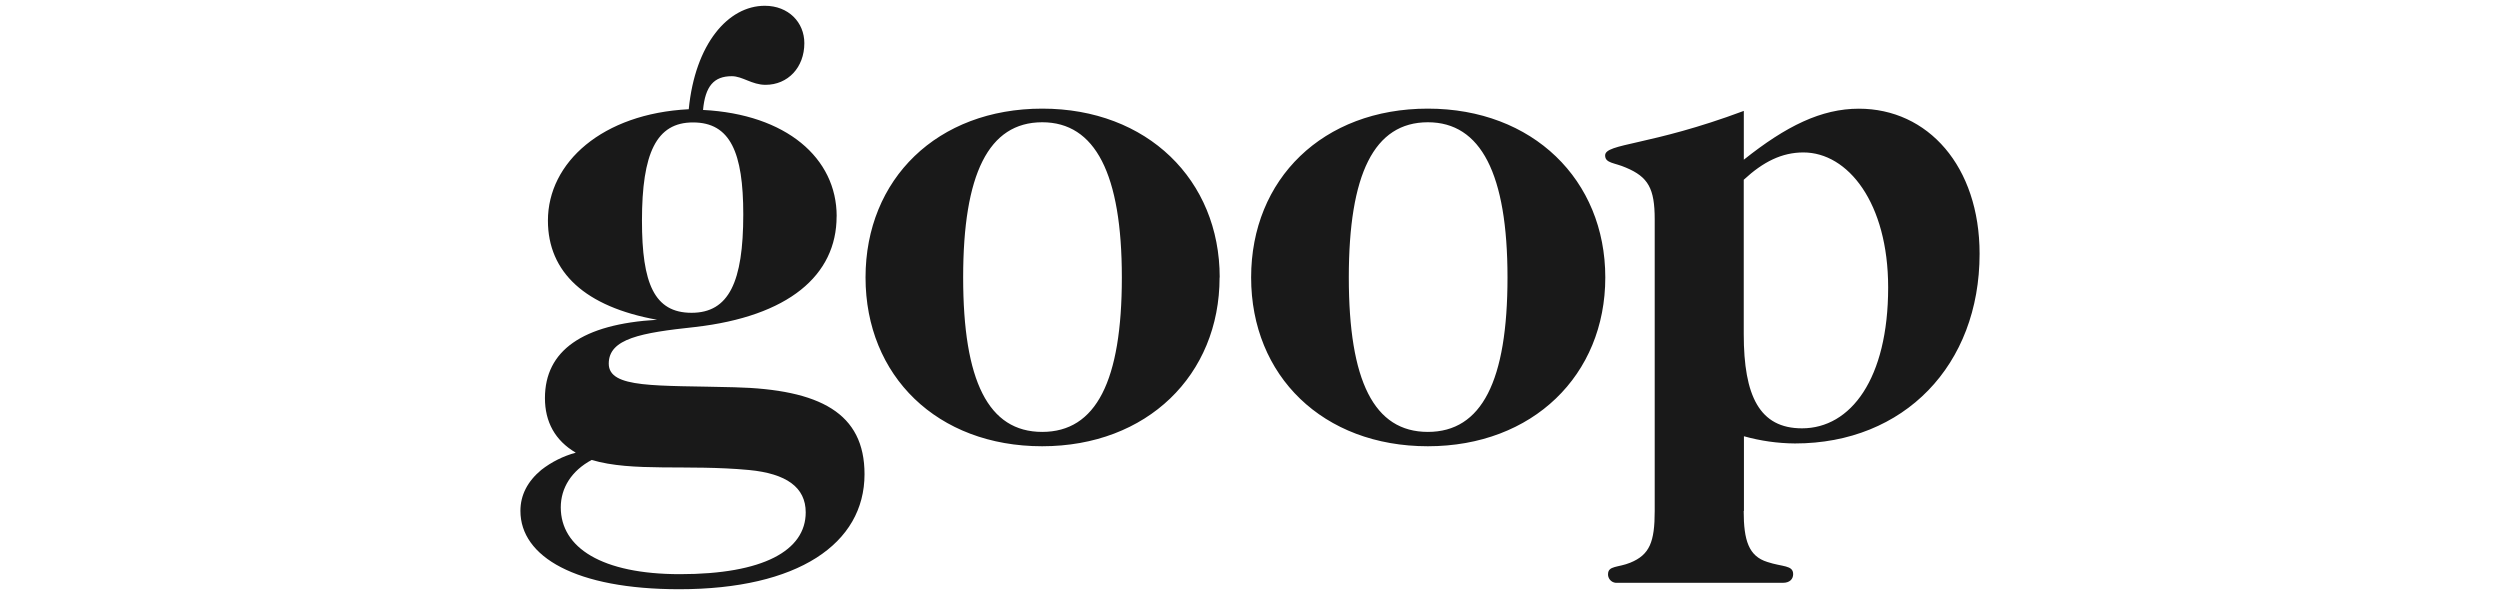 <svg viewBox="0 0 420 100" xmlns="http://www.w3.org/2000/svg" id="Layer_1"><defs><style>.cls-1{fill:#191919;stroke-width:0px;}</style></defs><path d="M107.85,37.08c0,10.51,2.05,15.47,8.33,15.47s8.69-5.19,8.69-16.53c0-10.38-2.17-15.45-8.43-15.45-6.18-.02-8.59,5.17-8.59,16.51M94.21,85.24c0,6.76,6.88,11.22,20.03,11.22,14,0,21.12-3.97,21.12-10.38,0-4.22-3.26-6.52-9.53-7.12-10.38-.97-19.54.36-26.43-1.69-3.38,1.81-5.19,4.7-5.19,7.97M140.55,36.36c0,9.91-8.09,16.78-23.79,18.58-9.05.97-14.49,1.93-14.49,6.15s7.97,3.62,21.12,3.97c14.38.36,21.85,4.34,21.85,14.6,0,11.71-11.22,19.33-31.14,19.33-17.38,0-26.67-5.45-26.67-13.16,0-2.66,1.2-4.96,3.5-6.88,1.72-1.34,3.69-2.33,5.8-2.9-3.48-2.05-5.18-5.17-5.18-9.17,0-7.97,6.28-12.43,18.84-13.16-12.07-2.17-18.34-7.97-18.34-16.66,0-9.78,9.17-17.98,23.66-18.71,1.07-10.98,6.62-17.38,12.78-17.38,3.97,0,6.64,2.78,6.64,6.28,0,4.1-2.78,7-6.52,7-2.3,0-3.86-1.45-5.67-1.45-3.02,0-4.46,1.69-4.83,5.67,14,.72,22.45,8.09,22.45,17.85M161.81,46.61c0,17.38,4.22,25.95,13.28,25.95s13.38-8.57,13.38-25.95-4.46-26.07-13.38-26.07c-9.03.01-13.28,8.72-13.28,26.07M204.89,46.61c0,16.41-12.19,28.36-29.81,28.36s-29.67-11.81-29.67-28.36,12.07-28.36,29.69-28.36,29.81,11.96,29.81,28.36M226.6,46.61c0,17.38,4.22,25.95,13.28,25.95s13.38-8.57,13.38-25.95-4.46-26.07-13.38-26.07c-9.05.01-13.28,8.72-13.28,26.07M269.69,46.61c0,16.41-12.19,28.36-29.81,28.36s-29.69-11.81-29.69-28.36,12.07-28.36,29.69-28.36,29.81,11.96,29.81,28.36M302.73,71.96c8.2,0,14.48-8.33,14.48-23.66,0-14.24-6.76-22.69-14.24-22.69-3.62,0-6.76,1.57-10.02,4.59v25.95c0,10.38,2.66,15.81,9.78,15.81M292.94,85.84c0,4.96.85,7.6,3.97,8.57,2.53.85,4.34.5,4.34,2.05,0,.84-.6,1.45-1.69,1.45h-27.85c-.78.08-1.48-.49-1.56-1.28,0-.06,0-.11,0-.17,0-1.45,1.69-1.09,3.74-1.93,3.26-1.33,4.1-3.5,4.1-8.69v-48.99c0-5.19-1.09-7.12-4.83-8.69-1.93-.85-3.5-.72-3.5-2.05,0-2.05,7.49-1.57,23.3-7.48v8.2c7.12-5.67,13.03-8.57,19.33-8.57,11.59,0,20.28,9.66,20.28,24.38,0,18.7-12.67,31.86-31.02,31.86-2.9-.02-5.78-.43-8.57-1.21v12.55h-.03Z" class="cls-1"></path></svg>